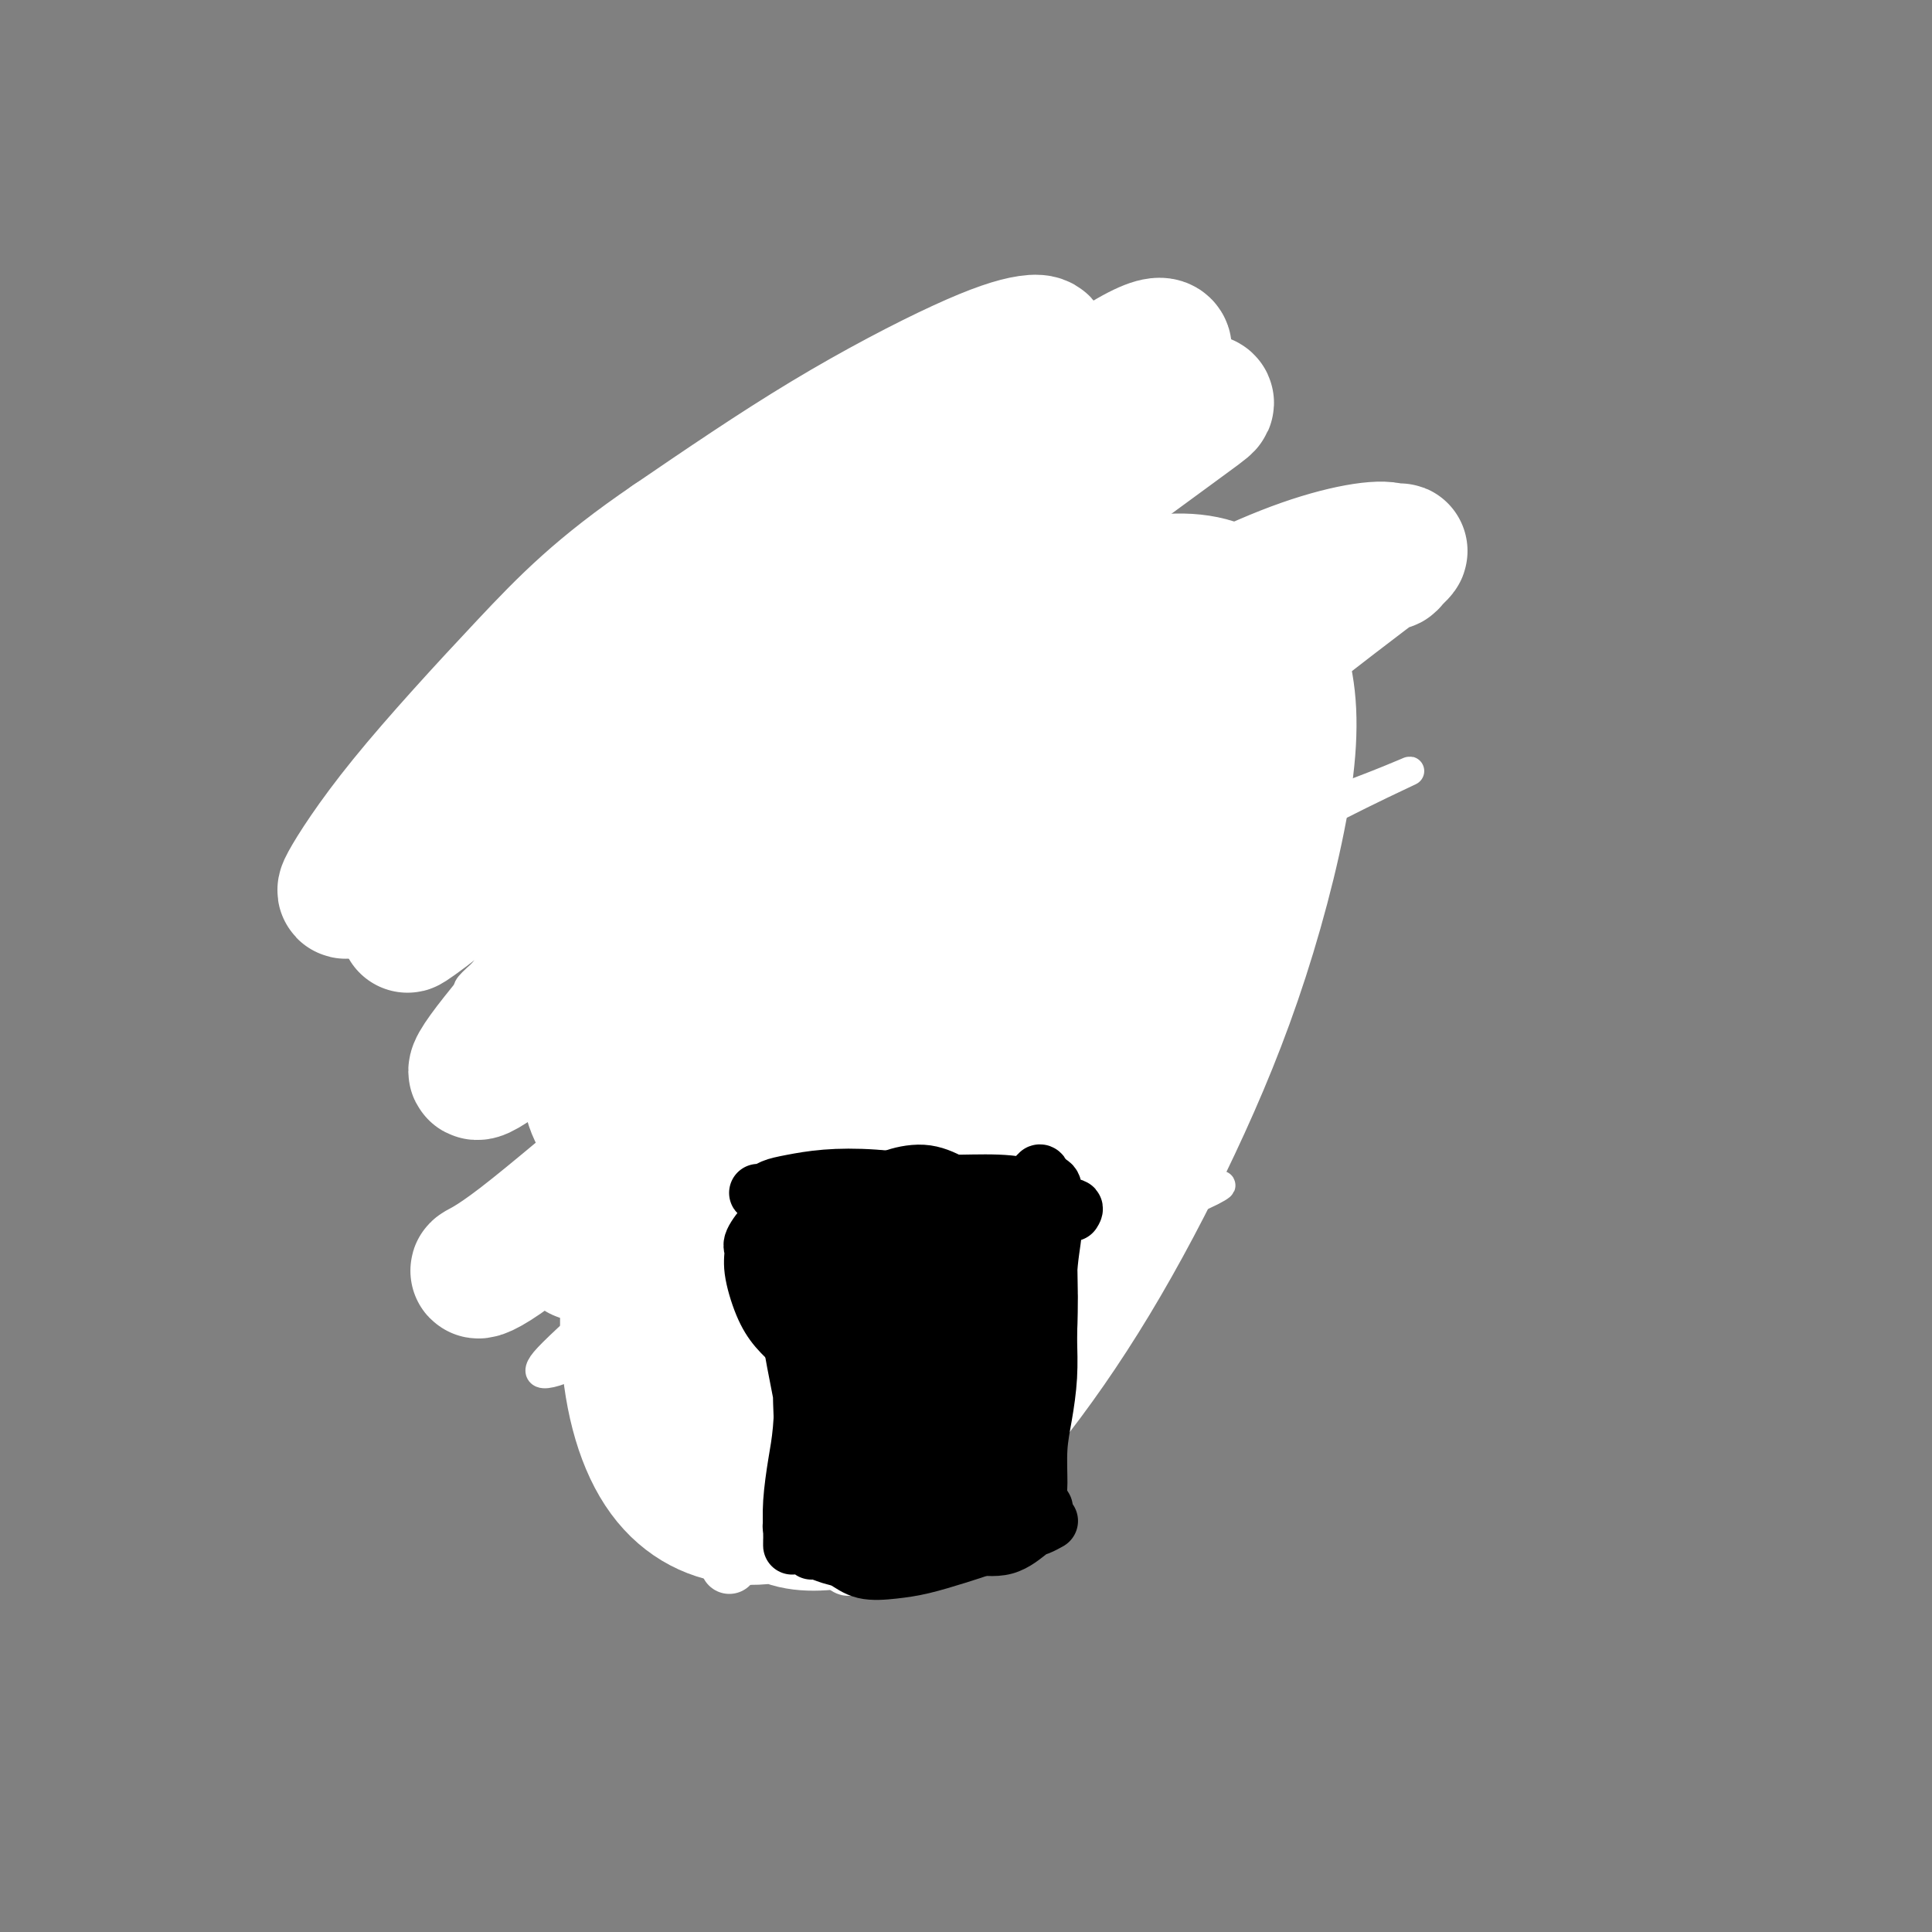 <svg viewBox='0 0 400 400' version='1.1' xmlns='http://www.w3.org/2000/svg' xmlns:xlink='http://www.w3.org/1999/xlink'><rect x="0" y="0" width="400" height="400" fill="#808080" stroke="none"/><g fill='none' stroke='#000000' stroke-width='6' stroke-linecap='round' stroke-linejoin='round'><path d='M158,234c0.113,0.527 0.226,1.055 0,2c-0.226,0.945 -0.793,2.308 -1,4c-0.207,1.692 -0.056,3.715 0,6c0.056,2.285 0.015,4.833 0,7c-0.015,2.167 -0.004,3.952 0,5c0.004,1.048 0.001,1.359 0,2c-0.001,0.641 -0.000,1.612 0,2c0.000,0.388 0.000,0.194 0,0'/><path d='M158,229c0.113,0.323 0.226,0.647 0,1c-0.226,0.353 -0.793,0.736 -1,1c-0.207,0.264 -0.056,0.408 0,1c0.056,0.592 0.015,1.631 0,3c-0.015,1.369 -0.004,3.066 0,6c0.004,2.934 0.001,7.103 0,11c-0.001,3.897 -0.000,7.521 0,11c0.000,3.479 0.000,6.813 0,9c-0.000,2.187 -0.000,3.225 0,4c0.000,0.775 0.000,1.286 0,2c-0.000,0.714 -0.000,1.633 0,2c0.000,0.367 0.000,0.184 0,0'/><path d='M159,281c0.162,0.423 0.323,0.847 1,1c0.677,0.153 1.869,0.037 3,0c1.131,-0.037 2.202,0.005 4,0c1.798,-0.005 4.324,-0.058 6,0c1.676,0.058 2.502,0.225 4,0c1.498,-0.225 3.670,-0.844 5,-1c1.330,-0.156 1.820,0.150 2,0c0.180,-0.150 0.052,-0.757 0,-1c-0.052,-0.243 -0.026,-0.121 0,0'/><path d='M161,280c-0.320,0.438 -0.640,0.877 -1,1c-0.360,0.123 -0.759,-0.069 -1,0c-0.241,0.069 -0.324,0.398 0,1c0.324,0.602 1.054,1.477 2,2c0.946,0.523 2.107,0.696 4,1c1.893,0.304 4.518,0.740 6,1c1.482,0.260 1.823,0.343 4,0c2.177,-0.343 6.191,-1.111 9,-2c2.809,-0.889 4.413,-1.898 6,-3c1.587,-1.102 3.158,-2.297 4,-3c0.842,-0.703 0.955,-0.915 1,-1c0.045,-0.085 0.023,-0.042 0,0'/><path d='M205,238c0.002,0.770 0.004,1.540 0,2c-0.004,0.460 -0.015,0.609 0,1c0.015,0.391 0.057,1.023 0,4c-0.057,2.977 -0.211,8.299 0,12c0.211,3.701 0.788,5.780 1,8c0.212,2.220 0.061,4.582 0,6c-0.061,1.418 -0.031,1.892 0,2c0.031,0.108 0.065,-0.148 0,-1c-0.065,-0.852 -0.228,-2.298 0,-4c0.228,-1.702 0.845,-3.660 1,-6c0.155,-2.340 -0.154,-5.063 0,-8c0.154,-2.937 0.769,-6.090 1,-9c0.231,-2.910 0.077,-5.579 0,-7c-0.077,-1.421 -0.077,-1.595 0,-2c0.077,-0.405 0.231,-1.040 0,-1c-0.231,0.040 -0.848,0.753 -1,1c-0.152,0.247 0.159,0.026 0,1c-0.159,0.974 -0.789,3.144 -1,6c-0.211,2.856 -0.004,6.398 0,10c0.004,3.602 -0.195,7.264 0,10c0.195,2.736 0.783,4.544 1,6c0.217,1.456 0.062,2.559 0,3c-0.062,0.441 -0.031,0.221 0,0'/><path d='M153,225c-0.785,0.005 -1.571,0.010 -2,0c-0.429,-0.010 -0.503,-0.036 -1,0c-0.497,0.036 -1.417,0.133 -2,0c-0.583,-0.133 -0.827,-0.497 -1,-1c-0.173,-0.503 -0.273,-1.146 -1,-2c-0.727,-0.854 -2.081,-1.918 -3,-3c-0.919,-1.082 -1.402,-2.183 -2,-4c-0.598,-1.817 -1.311,-4.351 -2,-7c-0.689,-2.649 -1.352,-5.415 -2,-8c-0.648,-2.585 -1.279,-4.990 -2,-8c-0.721,-3.010 -1.531,-6.625 -2,-10c-0.469,-3.375 -0.598,-6.509 0,-10c0.598,-3.491 1.923,-7.338 3,-11c1.077,-3.662 1.905,-7.140 3,-10c1.095,-2.860 2.456,-5.103 3,-6c0.544,-0.897 0.272,-0.449 0,0'/><path d='M134,175c-0.406,-1.664 -0.811,-3.328 -1,-5c-0.189,-1.672 -0.161,-3.351 0,-5c0.161,-1.649 0.455,-3.267 1,-5c0.545,-1.733 1.342,-3.582 2,-5c0.658,-1.418 1.176,-2.404 2,-4c0.824,-1.596 1.953,-3.803 3,-6c1.047,-2.197 2.011,-4.385 3,-6c0.989,-1.615 2.003,-2.659 3,-4c0.997,-1.341 1.976,-2.980 3,-4c1.024,-1.020 2.093,-1.422 3,-2c0.907,-0.578 1.654,-1.332 3,-2c1.346,-0.668 3.293,-1.249 5,-2c1.707,-0.751 3.174,-1.673 5,-2c1.826,-0.327 4.012,-0.059 6,0c1.988,0.059 3.780,-0.092 6,0c2.220,0.092 4.870,0.425 7,1c2.130,0.575 3.741,1.391 6,2c2.259,0.609 5.166,1.009 8,1c2.834,-0.009 5.596,-0.429 8,0c2.404,0.429 4.449,1.706 6,3c1.551,1.294 2.607,2.604 4,4c1.393,1.396 3.123,2.879 5,4c1.877,1.121 3.901,1.881 6,3c2.099,1.119 4.272,2.598 6,4c1.728,1.402 3.009,2.729 4,4c0.991,1.271 1.692,2.486 2,4c0.308,1.514 0.223,3.325 1,5c0.777,1.675 2.414,3.212 3,5c0.586,1.788 0.119,3.828 0,6c-0.119,2.172 0.109,4.478 0,7c-0.109,2.522 -0.554,5.261 -1,8'/><path d='M243,184c-0.902,6.001 -2.655,10.505 -4,14c-1.345,3.495 -2.280,5.981 -3,9c-0.720,3.019 -1.224,6.572 -2,10c-0.776,3.428 -1.824,6.731 -3,9c-1.176,2.269 -2.479,3.506 -3,4c-0.521,0.494 -0.261,0.247 0,0'/><path d='M245,186c0.434,0.360 0.867,0.721 1,1c0.133,0.279 -0.036,0.478 0,1c0.036,0.522 0.275,1.367 0,3c-0.275,1.633 -1.064,4.055 -2,6c-0.936,1.945 -2.017,3.412 -3,5c-0.983,1.588 -1.866,3.297 -3,5c-1.134,1.703 -2.520,3.400 -4,5c-1.480,1.600 -3.055,3.101 -5,5c-1.945,1.899 -4.259,4.194 -6,6c-1.741,1.806 -2.910,3.123 -4,4c-1.090,0.877 -2.101,1.313 -3,2c-0.899,0.687 -1.685,1.625 -2,2c-0.315,0.375 -0.157,0.188 0,0'/><path d='M179,244c-0.031,-0.976 -0.063,-1.952 0,-4c0.063,-2.048 0.220,-5.170 0,-7c-0.220,-1.830 -0.815,-2.370 -1,-3c-0.185,-0.630 0.042,-1.351 0,-1c-0.042,0.351 -0.354,1.774 0,3c0.354,1.226 1.373,2.254 2,4c0.627,1.746 0.862,4.210 1,7c0.138,2.790 0.181,5.907 0,9c-0.181,3.093 -0.585,6.160 -1,9c-0.415,2.840 -0.842,5.451 -1,7c-0.158,1.549 -0.046,2.036 0,2c0.046,-0.036 0.026,-0.595 0,-1c-0.026,-0.405 -0.060,-0.654 0,-2c0.060,-1.346 0.212,-3.787 0,-6c-0.212,-2.213 -0.788,-4.198 -1,-7c-0.212,-2.802 -0.059,-6.423 0,-9c0.059,-2.577 0.024,-4.111 0,-5c-0.024,-0.889 -0.035,-1.134 0,-1c0.035,0.134 0.118,0.646 0,1c-0.118,0.354 -0.437,0.550 0,1c0.437,0.450 1.631,1.155 2,2c0.369,0.845 -0.087,1.829 0,3c0.087,1.171 0.718,2.529 1,4c0.282,1.471 0.215,3.054 0,4c-0.215,0.946 -0.580,1.256 -1,1c-0.420,-0.256 -0.896,-1.079 -1,-2c-0.104,-0.921 0.164,-1.940 0,-3c-0.164,-1.060 -0.761,-2.160 -1,-3c-0.239,-0.840 -0.119,-1.420 0,-2'/><path d='M178,245c-0.239,-1.735 0.664,-1.573 1,-2c0.336,-0.427 0.104,-1.445 0,-1c-0.104,0.445 -0.079,2.351 0,4c0.079,1.649 0.211,3.040 0,4c-0.211,0.960 -0.764,1.491 -1,2c-0.236,0.509 -0.153,0.998 0,1c0.153,0.002 0.377,-0.483 1,-1c0.623,-0.517 1.645,-1.067 2,-2c0.355,-0.933 0.044,-2.250 0,-3c-0.044,-0.750 0.181,-0.933 0,-1c-0.181,-0.067 -0.766,-0.019 -1,0c-0.234,0.019 -0.117,0.010 0,0'/><path d='M180,166c-0.198,-0.040 -0.396,-0.080 -1,0c-0.604,0.080 -1.614,0.279 -2,0c-0.386,-0.279 -0.149,-1.036 0,-1c0.149,0.036 0.211,0.865 0,2c-0.211,1.135 -0.694,2.575 -1,4c-0.306,1.425 -0.436,2.834 -1,5c-0.564,2.166 -1.560,5.087 -2,8c-0.440,2.913 -0.322,5.817 -1,9c-0.678,3.183 -2.153,6.646 -3,9c-0.847,2.354 -1.067,3.600 -1,5c0.067,1.400 0.421,2.954 1,4c0.579,1.046 1.384,1.583 2,2c0.616,0.417 1.044,0.714 2,1c0.956,0.286 2.439,0.561 4,0c1.561,-0.561 3.200,-1.959 4,-3c0.800,-1.041 0.762,-1.726 1,-3c0.238,-1.274 0.752,-3.138 1,-5c0.248,-1.862 0.231,-3.722 0,-6c-0.231,-2.278 -0.675,-4.975 -1,-8c-0.325,-3.025 -0.532,-6.380 -1,-9c-0.468,-2.620 -1.198,-4.506 -2,-6c-0.802,-1.494 -1.678,-2.594 -2,-3c-0.322,-0.406 -0.092,-0.116 0,0c0.092,0.116 0.046,0.058 0,0'/><path d='M145,232c-1.212,-0.495 -2.424,-0.990 -3,-1c-0.576,-0.010 -0.516,0.465 0,1c0.516,0.535 1.490,1.129 3,2c1.510,0.871 3.558,2.019 6,4c2.442,1.981 5.277,4.795 9,7c3.723,2.205 8.332,3.803 13,5c4.668,1.197 9.394,1.995 14,2c4.606,0.005 9.090,-0.782 13,-2c3.910,-1.218 7.245,-2.866 9,-4c1.755,-1.134 1.930,-1.752 2,-2c0.070,-0.248 0.035,-0.124 0,0'/><path d='M213,234c-0.049,-0.003 -0.098,-0.007 -1,0c-0.902,0.007 -2.658,0.023 -4,0c-1.342,-0.023 -2.271,-0.087 -3,0c-0.729,0.087 -1.258,0.325 -2,1c-0.742,0.675 -1.696,1.786 -3,3c-1.304,1.214 -2.956,2.531 -5,4c-2.044,1.469 -4.479,3.089 -7,4c-2.521,0.911 -5.128,1.113 -8,1c-2.872,-0.113 -6.009,-0.541 -9,-1c-2.991,-0.459 -5.835,-0.947 -8,-2c-2.165,-1.053 -3.650,-2.669 -5,-4c-1.350,-1.331 -2.566,-2.376 -3,-3c-0.434,-0.624 -0.086,-0.827 1,-1c1.086,-0.173 2.909,-0.315 5,0c2.091,0.315 4.449,1.089 7,2c2.551,0.911 5.293,1.961 8,3c2.707,1.039 5.377,2.067 8,3c2.623,0.933 5.199,1.772 7,2c1.801,0.228 2.827,-0.153 3,-1c0.173,-0.847 -0.508,-2.158 -2,-3c-1.492,-0.842 -3.796,-1.216 -7,-2c-3.204,-0.784 -7.307,-1.980 -11,-3c-3.693,-1.020 -6.977,-1.864 -10,-3c-3.023,-1.136 -5.787,-2.563 -8,-4c-2.213,-1.437 -3.875,-2.882 -5,-4c-1.125,-1.118 -1.714,-1.908 -2,-3c-0.286,-1.092 -0.269,-2.486 0,-3c0.269,-0.514 0.791,-0.147 1,0c0.209,0.147 0.104,0.073 0,0'/><path d='M213,110c-0.088,-0.452 -0.175,-0.903 -1,-2c-0.825,-1.097 -2.387,-2.839 -4,-4c-1.613,-1.161 -3.276,-1.742 -6,-2c-2.724,-0.258 -6.507,-0.192 -10,0c-3.493,0.192 -6.694,0.512 -10,1c-3.306,0.488 -6.716,1.145 -10,2c-3.284,0.855 -6.441,1.910 -10,4c-3.559,2.090 -7.521,5.216 -11,9c-3.479,3.784 -6.475,8.226 -9,12c-2.525,3.774 -4.578,6.879 -6,10c-1.422,3.121 -2.212,6.259 -3,9c-0.788,2.741 -1.574,5.085 -2,7c-0.426,1.915 -0.493,3.401 -1,4c-0.507,0.599 -1.453,0.312 -2,0c-0.547,-0.312 -0.695,-0.651 -1,-2c-0.305,-1.349 -0.766,-3.710 -1,-6c-0.234,-2.290 -0.240,-4.508 0,-7c0.240,-2.492 0.725,-5.257 2,-8c1.275,-2.743 3.338,-5.463 5,-8c1.662,-2.537 2.922,-4.890 5,-7c2.078,-2.110 4.972,-3.977 8,-6c3.028,-2.023 6.189,-4.200 10,-6c3.811,-1.800 8.273,-3.222 13,-4c4.727,-0.778 9.718,-0.914 14,-1c4.282,-0.086 7.853,-0.124 11,0c3.147,0.124 5.869,0.410 8,1c2.131,0.590 3.670,1.484 5,2c1.330,0.516 2.449,0.654 3,1c0.551,0.346 0.533,0.901 0,1c-0.533,0.099 -1.581,-0.257 -3,-1c-1.419,-0.743 -3.210,-1.871 -5,-3'/><path d='M202,106c-2.536,-1.240 -4.876,-2.840 -7,-4c-2.124,-1.160 -4.033,-1.880 -6,-3c-1.967,-1.120 -3.991,-2.640 -6,-3c-2.009,-0.360 -4.002,0.442 -5,1c-0.998,0.558 -0.999,0.874 -1,1c-0.001,0.126 -0.000,0.063 0,0'/><path d='M244,125c-0.618,-0.047 -1.236,-0.093 -2,0c-0.764,0.093 -1.674,0.326 -2,0c-0.326,-0.326 -0.070,-1.212 0,-1c0.070,0.212 -0.048,1.521 0,2c0.048,0.479 0.260,0.128 1,1c0.740,0.872 2.007,2.965 3,4c0.993,1.035 1.712,1.010 2,1c0.288,-0.010 0.144,-0.005 0,0'/><path d='M266,163c0.000,0.452 0.000,0.905 0,1c0.000,0.095 0.000,-0.167 0,0c0.000,0.167 0.000,0.762 0,1c0.000,0.238 0.000,0.119 0,0'/></g>
<g fill='none' stroke='#FFFFFF' stroke-width='6' stroke-linecap='round' stroke-linejoin='round'><path d='M223,263c-3.013,-1.623 -6.027,-3.246 -10,-4c-3.973,-0.754 -8.906,-0.640 -13,0c-4.094,0.640 -7.348,1.807 -11,4c-3.652,2.193 -7.702,5.412 -12,9c-4.298,3.588 -8.845,7.546 -12,10c-3.155,2.454 -4.919,3.406 -5,4c-0.081,0.594 1.522,0.832 4,-1c2.478,-1.832 5.831,-5.734 11,-10c5.169,-4.266 12.154,-8.896 20,-14c7.846,-5.104 16.553,-10.683 24,-15c7.447,-4.317 13.634,-7.372 17,-9c3.366,-1.628 3.912,-1.831 4,-2c0.088,-0.169 -0.282,-0.306 -2,0c-1.718,0.306 -4.783,1.053 -9,3c-4.217,1.947 -9.586,5.093 -16,8c-6.414,2.907 -13.875,5.574 -22,10c-8.125,4.426 -16.916,10.610 -25,16c-8.084,5.390 -15.461,9.987 -20,13c-4.539,3.013 -6.239,4.444 -7,5c-0.761,0.556 -0.582,0.237 2,-1c2.582,-1.237 7.568,-3.393 14,-8c6.432,-4.607 14.309,-11.665 24,-18c9.691,-6.335 21.194,-11.948 31,-17c9.806,-5.052 17.914,-9.542 23,-12c5.086,-2.458 7.148,-2.883 8,-3c0.852,-0.117 0.493,0.074 -1,1c-1.493,0.926 -4.122,2.589 -9,6c-4.878,3.411 -12.006,8.572 -20,14c-7.994,5.428 -16.856,11.122 -24,16c-7.144,4.878 -12.572,8.939 -18,13'/><path d='M169,281c-12.109,8.187 -6.382,3.654 -4,2c2.382,-1.654 1.417,-0.429 3,-1c1.583,-0.571 5.712,-2.939 11,-6c5.288,-3.061 11.733,-6.815 18,-10c6.267,-3.185 12.356,-5.802 16,-7c3.644,-1.198 4.844,-0.978 5,-1c0.156,-0.022 -0.733,-0.286 -3,1c-2.267,1.286 -5.911,4.122 -11,7c-5.089,2.878 -11.624,5.797 -19,10c-7.376,4.203 -15.592,9.691 -21,13c-5.408,3.309 -8.007,4.438 -9,5c-0.993,0.562 -0.379,0.558 1,0c1.379,-0.558 3.522,-1.671 8,-4c4.478,-2.329 11.289,-5.874 18,-10c6.711,-4.126 13.321,-8.831 19,-12c5.679,-3.169 10.426,-4.800 13,-6c2.574,-1.200 2.975,-1.967 3,-2c0.025,-0.033 -0.325,0.668 -2,2c-1.675,1.332 -4.675,3.294 -9,6c-4.325,2.706 -9.976,6.156 -17,10c-7.024,3.844 -15.422,8.084 -21,11c-5.578,2.916 -8.335,4.509 -10,5c-1.665,0.491 -2.238,-0.120 -2,0c0.238,0.120 1.289,0.970 4,0c2.711,-0.970 7.084,-3.759 13,-7c5.916,-3.241 13.375,-6.935 22,-12c8.625,-5.065 18.416,-11.501 27,-16c8.584,-4.499 15.961,-7.062 21,-9c5.039,-1.938 7.741,-3.253 9,-4c1.259,-0.747 1.074,-0.928 -1,0c-2.074,0.928 -6.037,2.964 -10,5'/><path d='M241,251c-4.795,2.547 -11.284,6.416 -18,10c-6.716,3.584 -13.660,6.884 -22,11c-8.340,4.116 -18.074,9.048 -26,13c-7.926,3.952 -14.042,6.924 -19,9c-4.958,2.076 -8.758,3.254 -11,4c-2.242,0.746 -2.927,1.059 -3,1c-0.073,-0.059 0.464,-0.490 4,-3c3.536,-2.510 10.069,-7.100 17,-12c6.931,-4.900 14.260,-10.112 23,-16c8.740,-5.888 18.890,-12.454 27,-17c8.110,-4.546 14.181,-7.072 19,-10c4.819,-2.928 8.386,-6.260 10,-8c1.614,-1.740 1.276,-1.890 1,-2c-0.276,-0.110 -0.490,-0.182 -3,0c-2.510,0.182 -7.316,0.617 -13,3c-5.684,2.383 -12.247,6.714 -20,11c-7.753,4.286 -16.695,8.525 -26,14c-9.305,5.475 -18.973,12.184 -26,17c-7.027,4.816 -11.413,7.738 -14,9c-2.587,1.262 -3.373,0.862 -4,1c-0.627,0.138 -1.093,0.812 1,-1c2.093,-1.812 6.746,-6.111 13,-11c6.254,-4.889 14.109,-10.367 24,-17c9.891,-6.633 21.818,-14.421 33,-21c11.182,-6.579 21.619,-11.948 31,-17c9.381,-5.052 17.707,-9.785 22,-12c4.293,-2.215 4.554,-1.911 4,-2c-0.554,-0.089 -1.922,-0.570 -7,1c-5.078,1.570 -13.867,5.192 -23,9c-9.133,3.808 -18.609,7.802 -30,14c-11.391,6.198 -24.695,14.599 -38,23'/><path d='M167,252c-12.838,8.223 -25.934,17.280 -35,23c-9.066,5.720 -14.102,8.102 -17,9c-2.898,0.898 -3.659,0.312 -3,-1c0.659,-1.312 2.739,-3.351 10,-10c7.261,-6.649 19.704,-17.908 29,-26c9.296,-8.092 15.444,-13.018 33,-25c17.556,-11.982 46.518,-31.021 65,-42c18.482,-10.979 26.482,-13.899 32,-16c5.518,-2.101 8.554,-3.385 10,-4c1.446,-0.615 1.301,-0.562 -2,1c-3.301,1.562 -9.760,4.631 -20,10c-10.240,5.369 -24.263,13.037 -39,21c-14.737,7.963 -30.188,16.221 -47,26c-16.812,9.779 -34.986,21.080 -49,30c-14.014,8.920 -23.870,15.461 -30,19c-6.130,3.539 -8.534,4.077 -9,3c-0.466,-1.077 1.007,-3.771 7,-10c5.993,-6.229 16.506,-15.995 28,-26c11.494,-10.005 23.969,-20.249 39,-32c15.031,-11.751 32.617,-25.008 48,-35c15.383,-9.992 28.561,-16.720 37,-21c8.439,-4.280 12.139,-6.113 14,-7c1.861,-0.887 1.884,-0.829 -2,1c-3.884,1.829 -11.676,5.430 -22,11c-10.324,5.570 -23.180,13.111 -38,22c-14.820,8.889 -31.604,19.128 -46,28c-14.396,8.872 -26.405,16.378 -35,21c-8.595,4.622 -13.776,6.360 -14,6c-0.224,-0.360 4.507,-2.817 12,-9c7.493,-6.183 17.746,-16.091 28,-26'/><path d='M151,193c13.782,-11.603 28.236,-23.112 44,-35c15.764,-11.888 32.839,-24.155 42,-31c9.161,-6.845 10.407,-8.270 11,-9c0.593,-0.730 0.534,-0.767 -5,2c-5.534,2.767 -16.542,8.337 -28,15c-11.458,6.663 -23.364,14.419 -37,23c-13.636,8.581 -29.001,17.986 -42,26c-12.999,8.014 -23.633,14.636 -30,18c-6.367,3.364 -8.466,3.470 -9,3c-0.534,-0.470 0.498,-1.516 7,-7c6.502,-5.484 18.475,-15.405 32,-26c13.525,-10.595 28.600,-21.863 43,-31c14.400,-9.137 28.123,-16.145 37,-21c8.877,-4.855 12.909,-7.559 15,-9c2.091,-1.441 2.240,-1.618 0,-2c-2.240,-0.382 -6.870,-0.967 -14,1c-7.130,1.967 -16.759,6.486 -29,13c-12.241,6.514 -27.093,15.022 -42,24c-14.907,8.978 -29.868,18.426 -40,25c-10.132,6.574 -15.435,10.275 -18,12c-2.565,1.725 -2.392,1.475 -1,0c1.392,-1.475 4.002,-4.174 11,-10c6.998,-5.826 18.383,-14.778 31,-25c12.617,-10.222 26.464,-21.713 41,-32c14.536,-10.287 29.760,-19.370 40,-25c10.240,-5.630 15.494,-7.808 18,-9c2.506,-1.192 2.263,-1.397 -1,0c-3.263,1.397 -9.545,4.395 -19,9c-9.455,4.605 -22.084,10.817 -35,18c-12.916,7.183 -26.119,15.338 -37,22c-10.881,6.662 -19.441,11.831 -28,17'/><path d='M108,149c-11.666,6.760 -8.330,4.160 -7,3c1.330,-1.160 0.656,-0.882 4,-3c3.344,-2.118 10.707,-6.634 20,-13c9.293,-6.366 20.514,-14.583 32,-22c11.486,-7.417 23.235,-14.035 31,-18c7.765,-3.965 11.546,-5.278 13,-6c1.454,-0.722 0.580,-0.855 -3,0c-3.580,0.855 -9.868,2.696 -18,6c-8.132,3.304 -18.110,8.070 -29,13c-10.890,4.930 -22.692,10.022 -31,14c-8.308,3.978 -13.121,6.840 -17,10c-3.879,3.160 -6.822,6.617 -8,8c-1.178,1.383 -0.589,0.691 0,0'/></g>
<g fill='none' stroke='#FFFFFF' stroke-width='28' stroke-linecap='round' stroke-linejoin='round'><path d='M169,250c-1.032,1.115 -2.063,2.229 -5,4c-2.937,1.771 -7.778,4.198 -9,5c-1.222,0.802 1.175,-0.023 5,-2c3.825,-1.977 9.080,-5.107 16,-9c6.920,-3.893 15.507,-8.549 25,-15c9.493,-6.451 19.891,-14.698 28,-21c8.109,-6.302 13.929,-10.660 18,-15c4.071,-4.340 6.391,-8.662 7,-11c0.609,-2.338 -0.495,-2.693 -4,-2c-3.505,0.693 -9.413,2.435 -17,6c-7.587,3.565 -16.853,8.954 -28,16c-11.147,7.046 -24.176,15.750 -36,24c-11.824,8.250 -22.445,16.045 -30,21c-7.555,4.955 -12.046,7.068 -15,8c-2.954,0.932 -4.373,0.681 -4,0c0.373,-0.681 2.536,-1.794 8,-6c5.464,-4.206 14.227,-11.507 26,-21c11.773,-9.493 26.556,-21.180 41,-31c14.444,-9.820 28.548,-17.773 39,-23c10.452,-5.227 17.252,-7.729 21,-9c3.748,-1.271 4.444,-1.312 3,-1c-1.444,0.312 -5.029,0.977 -12,4c-6.971,3.023 -17.329,8.405 -29,14c-11.671,5.595 -24.656,11.404 -39,20c-14.344,8.596 -30.046,19.980 -43,30c-12.954,10.020 -23.160,18.676 -29,23c-5.840,4.324 -7.315,4.317 -7,4c0.315,-0.317 2.419,-0.944 9,-6c6.581,-5.056 17.640,-14.541 29,-24c11.360,-9.459 23.020,-18.893 38,-31c14.980,-12.107 33.280,-26.888 49,-39c15.720,-12.112 28.860,-21.556 42,-31'/><path d='M266,132c30.613,-23.759 23.645,-17.657 22,-16c-1.645,1.657 2.033,-1.132 0,-2c-2.033,-0.868 -9.778,0.183 -20,4c-10.222,3.817 -22.920,10.399 -37,18c-14.080,7.601 -29.543,16.219 -45,26c-15.457,9.781 -30.907,20.724 -44,30c-13.093,9.276 -23.830,16.884 -31,22c-7.170,5.116 -10.772,7.740 -12,8c-1.228,0.260 -0.081,-1.844 4,-7c4.081,-5.156 11.097,-13.364 21,-24c9.903,-10.636 22.692,-23.700 36,-36c13.308,-12.300 27.134,-23.836 40,-34c12.866,-10.164 24.771,-18.955 33,-25c8.229,-6.045 12.782,-9.342 15,-11c2.218,-1.658 2.101,-1.676 1,-2c-1.101,-0.324 -3.187,-0.955 -9,1c-5.813,1.955 -15.354,6.494 -27,13c-11.646,6.506 -25.398,14.979 -40,25c-14.602,10.021 -30.054,21.590 -43,32c-12.946,10.410 -23.387,19.661 -31,26c-7.613,6.339 -12.398,9.765 -14,11c-1.602,1.235 -0.022,0.277 3,-2c3.022,-2.277 7.484,-5.874 15,-13c7.516,-7.126 18.084,-17.782 30,-29c11.916,-11.218 25.179,-22.998 37,-33c11.821,-10.002 22.198,-18.227 30,-25c7.802,-6.773 13.027,-12.094 15,-15c1.973,-2.906 0.694,-3.398 -2,-3c-2.694,0.398 -6.802,1.684 -14,5c-7.198,3.316 -17.485,8.662 -28,15c-10.515,6.338 -21.257,13.669 -32,21'/><path d='M139,112c-14.756,10.032 -21.646,17.112 -30,26c-8.354,8.888 -18.173,19.585 -25,28c-6.827,8.415 -10.663,14.549 -12,17c-1.337,2.451 -0.177,1.219 2,1c2.177,-0.219 5.369,0.576 10,-1c4.631,-1.576 10.699,-5.523 18,-11c7.301,-5.477 15.835,-12.486 27,-22c11.165,-9.514 24.959,-21.535 39,-32c14.041,-10.465 28.327,-19.373 40,-27c11.673,-7.627 20.732,-13.971 26,-17c5.268,-3.029 6.744,-2.742 7,-2c0.256,0.742 -0.708,1.939 -6,7c-5.292,5.061 -14.913,13.987 -25,23c-10.087,9.013 -20.639,18.114 -31,29c-10.361,10.886 -20.530,23.557 -29,35c-8.470,11.443 -15.240,21.659 -20,31c-4.760,9.341 -7.511,17.805 -8,24c-0.489,6.195 1.283,10.119 4,13c2.717,2.881 6.378,4.719 12,5c5.622,0.281 13.206,-0.996 21,-5c7.794,-4.004 15.800,-10.735 25,-19c9.200,-8.265 19.594,-18.064 29,-27c9.406,-8.936 17.824,-17.008 25,-25c7.176,-7.992 13.110,-15.903 17,-22c3.890,-6.097 5.737,-10.380 6,-13c0.263,-2.620 -1.058,-3.577 -4,-4c-2.942,-0.423 -7.504,-0.312 -14,3c-6.496,3.312 -14.927,9.826 -24,18c-9.073,8.174 -18.789,18.008 -28,32c-9.211,13.992 -17.917,32.140 -24,48c-6.083,15.860 -9.541,29.430 -13,43'/><path d='M154,268c-2.796,12.580 -3.285,22.531 -2,30c1.285,7.469 4.345,12.455 8,15c3.655,2.545 7.906,2.649 13,2c5.094,-0.649 11.030,-2.052 17,-6c5.970,-3.948 11.975,-10.443 18,-18c6.025,-7.557 12.069,-16.177 18,-26c5.931,-9.823 11.750,-20.848 17,-32c5.250,-11.152 9.931,-22.430 14,-35c4.069,-12.570 7.525,-26.433 9,-37c1.475,-10.567 0.970,-17.838 -1,-24c-1.970,-6.162 -5.404,-11.213 -10,-14c-4.596,-2.787 -10.353,-3.309 -18,-2c-7.647,1.309 -17.185,4.450 -27,10c-9.815,5.550 -19.908,13.510 -30,24c-10.092,10.490 -20.183,23.511 -28,38c-7.817,14.489 -13.359,30.446 -17,45c-3.641,14.554 -5.382,27.704 -5,39c0.382,11.296 2.888,20.739 7,27c4.112,6.261 9.831,9.341 16,10c6.169,0.659 12.790,-1.105 20,-6c7.210,-4.895 15.010,-12.923 22,-22c6.990,-9.077 13.172,-19.203 19,-31c5.828,-11.797 11.303,-25.264 16,-38c4.697,-12.736 8.615,-24.740 11,-37c2.385,-12.260 3.236,-24.777 3,-34c-0.236,-9.223 -1.560,-15.151 -6,-18c-4.440,-2.849 -11.996,-2.620 -20,1c-8.004,3.620 -16.455,10.630 -25,20c-8.545,9.370 -17.185,21.100 -25,35c-7.815,13.900 -14.804,29.972 -19,42c-4.196,12.028 -5.598,20.014 -7,28'/><path d='M142,254c-0.813,6.796 0.656,9.786 4,13c3.344,3.214 8.564,6.651 14,9c5.436,2.349 11.088,3.610 17,3c5.912,-0.610 12.084,-3.092 18,-8c5.916,-4.908 11.576,-12.241 17,-20c5.424,-7.759 10.613,-15.943 14,-24c3.387,-8.057 4.974,-15.986 5,-21c0.026,-5.014 -1.508,-7.114 -4,-7c-2.492,0.114 -5.941,2.440 -10,7c-4.059,4.560 -8.730,11.353 -14,21c-5.270,9.647 -11.141,22.149 -16,35c-4.859,12.851 -8.705,26.050 -11,33c-2.295,6.950 -3.039,7.652 -3,8c0.039,0.348 0.860,0.341 4,-2c3.140,-2.341 8.600,-7.018 13,-13c4.400,-5.982 7.740,-13.270 11,-20c3.260,-6.730 6.441,-12.903 8,-18c1.559,-5.097 1.497,-9.119 1,-11c-0.497,-1.881 -1.429,-1.621 -3,0c-1.571,1.621 -3.780,4.603 -7,8c-3.220,3.397 -7.451,7.210 -11,14c-3.549,6.790 -6.417,16.559 -8,22c-1.583,5.441 -1.881,6.555 -2,7c-0.119,0.445 -0.060,0.223 0,0'/></g>
<g fill='none' stroke='#FFFFFF' stroke-width='12' stroke-linecap='round' stroke-linejoin='round'><path d='M153,272c0.105,-0.030 0.209,-0.060 0,0c-0.209,0.060 -0.732,0.209 -1,0c-0.268,-0.209 -0.282,-0.777 0,-1c0.282,-0.223 0.860,-0.100 1,0c0.140,0.100 -0.157,0.177 0,1c0.157,0.823 0.768,2.391 1,4c0.232,1.609 0.087,3.260 0,5c-0.087,1.740 -0.114,3.569 0,6c0.114,2.431 0.369,5.465 0,8c-0.369,2.535 -1.363,4.570 -2,6c-0.637,1.430 -0.916,2.253 -1,3c-0.084,0.747 0.029,1.417 0,2c-0.029,0.583 -0.200,1.080 0,1c0.200,-0.080 0.771,-0.737 1,-1c0.229,-0.263 0.114,-0.131 0,0'/><path d='M151,278c-0.307,-0.036 -0.614,-0.071 -1,0c-0.386,0.071 -0.851,0.250 -1,0c-0.149,-0.250 0.016,-0.927 0,-1c-0.016,-0.073 -0.215,0.459 0,1c0.215,0.541 0.842,1.093 1,2c0.158,0.907 -0.154,2.170 0,4c0.154,1.830 0.773,4.228 1,7c0.227,2.772 0.061,5.920 0,9c-0.061,3.080 -0.016,6.093 0,8c0.016,1.907 0.004,2.707 0,4c-0.004,1.293 -0.001,3.079 0,4c0.001,0.921 0.000,0.977 0,1c-0.000,0.023 -0.000,0.011 0,0'/><path d='M148,281c0.022,-0.296 0.043,-0.591 0,-1c-0.043,-0.409 -0.151,-0.931 0,-1c0.151,-0.069 0.562,0.317 1,1c0.438,0.683 0.902,1.664 1,3c0.098,1.336 -0.170,3.025 0,5c0.170,1.975 0.778,4.234 1,7c0.222,2.766 0.060,6.040 0,9c-0.060,2.960 -0.016,5.606 0,8c0.016,2.394 0.004,4.537 0,6c-0.004,1.463 -0.001,2.248 0,3c0.001,0.752 0.000,1.472 0,2c-0.000,0.528 -0.000,0.865 0,1c0.000,0.135 0.000,0.067 0,0'/><path d='M171,261c0.198,-0.310 0.396,-0.620 0,-1c-0.396,-0.380 -1.385,-0.831 -2,-1c-0.615,-0.169 -0.855,-0.057 -1,0c-0.145,0.057 -0.194,0.059 0,1c0.194,0.941 0.630,2.822 1,5c0.370,2.178 0.674,4.652 1,8c0.326,3.348 0.676,7.571 1,12c0.324,4.429 0.623,9.064 1,13c0.377,3.936 0.833,7.174 1,9c0.167,1.826 0.045,2.242 0,3c-0.045,0.758 -0.012,1.858 0,2c0.012,0.142 0.003,-0.674 0,-1c-0.003,-0.326 -0.002,-0.163 0,0'/><path d='M165,255c-0.423,0.185 -0.845,0.370 -1,0c-0.155,-0.370 -0.042,-1.294 0,-2c0.042,-0.706 0.014,-1.193 0,-1c-0.014,0.193 -0.014,1.065 0,3c0.014,1.935 0.041,4.932 0,9c-0.041,4.068 -0.152,9.205 0,15c0.152,5.795 0.566,12.246 1,17c0.434,4.754 0.887,7.810 1,11c0.113,3.190 -0.114,6.515 0,9c0.114,2.485 0.569,4.131 1,5c0.431,0.869 0.837,0.963 1,1c0.163,0.037 0.081,0.019 0,0'/><path d='M166,249c-0.314,-0.035 -0.628,-0.071 -1,0c-0.372,0.071 -0.802,0.248 -1,0c-0.198,-0.248 -0.166,-0.923 0,-1c0.166,-0.077 0.464,0.442 1,2c0.536,1.558 1.310,4.155 2,8c0.690,3.845 1.295,8.937 2,14c0.705,5.063 1.509,10.096 2,14c0.491,3.904 0.667,6.679 1,9c0.333,2.321 0.821,4.188 1,6c0.179,1.812 0.048,3.568 0,5c-0.048,1.432 -0.013,2.541 0,3c0.013,0.459 0.003,0.267 0,0c-0.003,-0.267 -0.001,-0.610 0,-1c0.001,-0.390 0.000,-0.826 0,-1c-0.000,-0.174 -0.000,-0.087 0,0'/><path d='M170,241c-0.648,0.453 -1.297,0.905 -2,1c-0.703,0.095 -1.462,-0.169 -2,0c-0.538,0.169 -0.855,0.770 -1,1c-0.145,0.230 -0.119,0.088 0,1c0.119,0.912 0.332,2.878 1,6c0.668,3.122 1.790,7.399 3,13c1.210,5.601 2.508,12.525 4,18c1.492,5.475 3.178,9.500 4,13c0.822,3.500 0.781,6.476 1,9c0.219,2.524 0.698,4.597 1,7c0.302,2.403 0.428,5.135 0,7c-0.428,1.865 -1.411,2.863 -2,4c-0.589,1.137 -0.785,2.412 -1,3c-0.215,0.588 -0.449,0.487 -1,0c-0.551,-0.487 -1.417,-1.362 -2,-3c-0.583,-1.638 -0.881,-4.039 -1,-5c-0.119,-0.961 -0.060,-0.480 0,0'/><path d='M170,228c-0.288,0.036 -0.575,0.072 -1,0c-0.425,-0.072 -0.987,-0.250 -2,0c-1.013,0.250 -2.478,0.930 -3,2c-0.522,1.070 -0.102,2.531 0,4c0.102,1.469 -0.116,2.948 0,5c0.116,2.052 0.564,4.678 1,8c0.436,3.322 0.859,7.341 1,11c0.141,3.659 0.001,6.958 0,10c-0.001,3.042 0.139,5.826 0,8c-0.139,2.174 -0.555,3.738 -1,5c-0.445,1.262 -0.918,2.223 -1,3c-0.082,0.777 0.227,1.371 0,2c-0.227,0.629 -0.989,1.292 -1,1c-0.011,-0.292 0.728,-1.540 1,-2c0.272,-0.460 0.078,-0.131 0,0c-0.078,0.131 -0.039,0.066 0,0'/><path d='M164,229c-0.315,-0.391 -0.630,-0.782 -1,-1c-0.370,-0.218 -0.793,-0.262 -1,0c-0.207,0.262 -0.196,0.830 0,2c0.196,1.170 0.578,2.942 1,5c0.422,2.058 0.884,4.402 1,8c0.116,3.598 -0.112,8.451 0,13c0.112,4.549 0.566,8.796 1,13c0.434,4.204 0.848,8.366 1,12c0.152,3.634 0.040,6.741 0,9c-0.040,2.259 -0.010,3.671 0,5c0.010,1.329 -0.001,2.574 0,3c0.001,0.426 0.015,0.034 0,0c-0.015,-0.034 -0.060,0.289 0,0c0.060,-0.289 0.226,-1.191 0,-2c-0.226,-0.809 -0.845,-1.526 -1,-2c-0.155,-0.474 0.155,-0.705 0,-1c-0.155,-0.295 -0.773,-0.654 -1,-1c-0.227,-0.346 -0.061,-0.680 0,-1c0.061,-0.320 0.016,-0.624 0,-1c-0.016,-0.376 -0.005,-0.822 0,-1c0.005,-0.178 0.002,-0.089 0,0'/></g>
<g fill='none' stroke='#000000' stroke-width='12' stroke-linecap='round' stroke-linejoin='round'><path d='M160,260c0.001,-0.456 0.002,-0.912 0,-1c-0.002,-0.088 -0.008,0.194 0,0c0.008,-0.194 0.028,-0.862 0,-1c-0.028,-0.138 -0.105,0.254 0,1c0.105,0.746 0.393,1.847 1,3c0.607,1.153 1.533,2.360 2,4c0.467,1.640 0.475,3.715 1,7c0.525,3.285 1.566,7.782 2,12c0.434,4.218 0.260,8.158 0,11c-0.260,2.842 -0.606,4.586 -1,7c-0.394,2.414 -0.838,5.498 -1,8c-0.162,2.502 -0.043,4.423 0,6c0.043,1.577 0.012,2.809 0,3c-0.012,0.191 -0.003,-0.660 0,-1c0.003,-0.340 0.002,-0.170 0,0'/><path d='M164,315c0.033,0.446 0.065,0.893 0,1c-0.065,0.107 -0.228,-0.125 0,0c0.228,0.125 0.849,0.608 1,1c0.151,0.392 -0.166,0.692 0,1c0.166,0.308 0.815,0.622 1,1c0.185,0.378 -0.093,0.818 0,1c0.093,0.182 0.556,0.105 1,0c0.444,-0.105 0.870,-0.236 1,0c0.130,0.236 -0.036,0.841 0,1c0.036,0.159 0.273,-0.129 1,0c0.727,0.129 1.945,0.673 3,1c1.055,0.327 1.947,0.435 3,1c1.053,0.565 2.269,1.585 4,2c1.731,0.415 3.979,0.224 6,0c2.021,-0.224 3.817,-0.480 6,-1c2.183,-0.520 4.753,-1.302 7,-2c2.247,-0.698 4.169,-1.311 6,-2c1.831,-0.689 3.570,-1.455 5,-2c1.430,-0.545 2.551,-0.870 3,-1c0.449,-0.130 0.224,-0.065 0,0'/><path d='M190,319c0.105,0.417 0.210,0.833 1,1c0.790,0.167 2.266,0.084 4,0c1.734,-0.084 3.726,-0.170 6,0c2.274,0.170 4.830,0.595 7,0c2.170,-0.595 3.953,-2.211 5,-3c1.047,-0.789 1.359,-0.751 2,-1c0.641,-0.249 1.612,-0.785 2,-1c0.388,-0.215 0.194,-0.107 0,0'/><path d='M216,312c0.115,0.181 0.230,0.362 0,0c-0.230,-0.362 -0.804,-1.266 -1,-2c-0.196,-0.734 -0.014,-1.299 0,-3c0.014,-1.701 -0.140,-4.539 0,-7c0.140,-2.461 0.574,-4.543 1,-7c0.426,-2.457 0.843,-5.287 1,-8c0.157,-2.713 0.053,-5.310 0,-8c-0.053,-2.690 -0.056,-5.474 0,-7c0.056,-1.526 0.173,-1.796 0,-2c-0.173,-0.204 -0.634,-0.343 -1,0c-0.366,0.343 -0.637,1.169 -1,2c-0.363,0.831 -0.818,1.666 -1,2c-0.182,0.334 -0.091,0.167 0,0'/><path d='M214,311c0.115,-0.331 0.230,-0.662 0,-1c-0.230,-0.338 -0.804,-0.682 -1,-1c-0.196,-0.318 -0.013,-0.610 0,-2c0.013,-1.390 -0.144,-3.879 0,-6c0.144,-2.121 0.588,-3.875 1,-6c0.412,-2.125 0.791,-4.621 1,-7c0.209,-2.379 0.249,-4.640 0,-6c-0.249,-1.360 -0.785,-1.817 -1,-2c-0.215,-0.183 -0.107,-0.091 0,0'/><path d='M160,249c-0.176,-0.303 -0.353,-0.606 -1,-1c-0.647,-0.394 -1.766,-0.880 -2,-1c-0.234,-0.120 0.417,0.124 1,0c0.583,-0.124 1.099,-0.618 2,-1c0.901,-0.382 2.187,-0.653 4,-1c1.813,-0.347 4.154,-0.772 7,-1c2.846,-0.228 6.199,-0.261 10,0c3.801,0.261 8.052,0.816 12,1c3.948,0.184 7.594,-0.003 11,0c3.406,0.003 6.573,0.197 9,1c2.427,0.803 4.115,2.216 5,3c0.885,0.784 0.967,0.938 1,1c0.033,0.062 0.016,0.031 0,0'/><path d='M222,251c0.295,-0.467 0.590,-0.934 0,-1c-0.590,-0.066 -2.063,0.270 -3,0c-0.937,-0.270 -1.336,-1.144 -2,-2c-0.664,-0.856 -1.592,-1.693 -3,-2c-1.408,-0.307 -3.296,-0.082 -5,0c-1.704,0.082 -3.223,0.022 -5,0c-1.777,-0.022 -3.812,-0.006 -6,0c-2.188,0.006 -4.531,0.003 -7,0c-2.469,-0.003 -5.066,-0.006 -7,0c-1.934,0.006 -3.206,0.019 -5,0c-1.794,-0.019 -4.110,-0.072 -6,0c-1.890,0.072 -3.353,0.269 -5,1c-1.647,0.731 -3.476,1.995 -5,3c-1.524,1.005 -2.743,1.752 -4,3c-1.257,1.248 -2.553,2.998 -3,4c-0.447,1.002 -0.046,1.257 0,2c0.046,0.743 -0.265,1.975 0,4c0.265,2.025 1.104,4.844 2,7c0.896,2.156 1.848,3.650 3,5c1.152,1.350 2.502,2.556 3,3c0.498,0.444 0.142,0.127 0,0c-0.142,-0.127 -0.071,-0.063 0,0'/><path d='M160,256c0.109,-0.830 0.217,-1.659 0,-2c-0.217,-0.341 -0.761,-0.193 -1,0c-0.239,0.193 -0.173,0.432 0,1c0.173,0.568 0.453,1.466 1,3c0.547,1.534 1.362,3.703 2,7c0.638,3.297 1.099,7.720 2,13c0.901,5.280 2.240,11.416 3,16c0.760,4.584 0.940,7.617 1,10c0.060,2.383 0.001,4.116 0,5c-0.001,0.884 0.056,0.919 0,1c-0.056,0.081 -0.226,0.210 0,-1c0.226,-1.210 0.848,-3.757 1,-7c0.152,-3.243 -0.167,-7.181 0,-11c0.167,-3.819 0.819,-7.518 1,-12c0.181,-4.482 -0.110,-9.748 0,-14c0.110,-4.252 0.623,-7.490 1,-10c0.377,-2.510 0.620,-4.292 1,-5c0.380,-0.708 0.896,-0.342 1,0c0.104,0.342 -0.205,0.660 -1,2c-0.795,1.340 -2.078,3.703 -3,7c-0.922,3.297 -1.485,7.528 -2,12c-0.515,4.472 -0.983,9.185 -1,15c-0.017,5.815 0.418,12.731 1,18c0.582,5.269 1.313,8.891 2,11c0.687,2.109 1.332,2.705 2,3c0.668,0.295 1.360,0.290 2,0c0.640,-0.290 1.230,-0.865 2,-3c0.770,-2.135 1.722,-5.830 2,-10c0.278,-4.170 -0.117,-8.815 0,-14c0.117,-5.185 0.748,-10.910 1,-16c0.252,-5.090 0.126,-9.545 0,-14'/><path d='M178,261c0.145,-8.483 0.008,-7.691 0,-8c-0.008,-0.309 0.113,-1.718 0,-2c-0.113,-0.282 -0.459,0.562 -1,2c-0.541,1.438 -1.278,3.470 -2,6c-0.722,2.530 -1.428,5.560 -2,10c-0.572,4.440 -1.009,10.292 -1,16c0.009,5.708 0.463,11.274 1,16c0.537,4.726 1.158,8.613 2,11c0.842,2.387 1.906,3.272 3,4c1.094,0.728 2.218,1.297 3,1c0.782,-0.297 1.223,-1.461 2,-4c0.777,-2.539 1.891,-6.452 3,-11c1.109,-4.548 2.214,-9.731 3,-15c0.786,-5.269 1.254,-10.624 1,-15c-0.254,-4.376 -1.230,-7.773 -2,-10c-0.770,-2.227 -1.335,-3.282 -2,-4c-0.665,-0.718 -1.432,-1.097 -2,-1c-0.568,0.097 -0.937,0.672 -2,2c-1.063,1.328 -2.819,3.410 -4,6c-1.181,2.590 -1.788,5.690 -2,10c-0.212,4.310 -0.030,9.831 0,16c0.030,6.169 -0.090,12.986 1,18c1.090,5.014 3.392,8.226 5,10c1.608,1.774 2.522,2.110 4,2c1.478,-0.110 3.521,-0.665 5,-2c1.479,-1.335 2.394,-3.449 3,-7c0.606,-3.551 0.903,-8.537 1,-14c0.097,-5.463 -0.005,-11.402 0,-17c0.005,-5.598 0.117,-10.853 0,-15c-0.117,-4.147 -0.462,-7.185 -1,-9c-0.538,-1.815 -1.269,-2.408 -2,-3'/><path d='M192,254c-0.759,-2.106 -1.158,-1.372 -2,-1c-0.842,0.372 -2.128,0.382 -3,2c-0.872,1.618 -1.330,4.842 -2,8c-0.670,3.158 -1.550,6.248 -2,10c-0.450,3.752 -0.468,8.164 0,13c0.468,4.836 1.424,10.095 3,14c1.576,3.905 3.774,6.456 5,8c1.226,1.544 1.481,2.079 2,2c0.519,-0.079 1.301,-0.774 2,-2c0.699,-1.226 1.315,-2.984 2,-6c0.685,-3.016 1.438,-7.291 2,-12c0.562,-4.709 0.933,-9.851 1,-15c0.067,-5.149 -0.169,-10.304 0,-14c0.169,-3.696 0.743,-5.932 1,-7c0.257,-1.068 0.196,-0.969 0,-1c-0.196,-0.031 -0.527,-0.191 -1,0c-0.473,0.191 -1.086,0.735 -2,2c-0.914,1.265 -2.128,3.253 -3,6c-0.872,2.747 -1.402,6.253 -2,11c-0.598,4.747 -1.266,10.735 -1,17c0.266,6.265 1.464,12.807 2,17c0.536,4.193 0.409,6.036 1,7c0.591,0.964 1.898,1.050 3,1c1.102,-0.050 1.998,-0.237 3,-2c1.002,-1.763 2.110,-5.102 3,-9c0.890,-3.898 1.563,-8.355 2,-13c0.437,-4.645 0.639,-9.477 1,-14c0.361,-4.523 0.880,-8.738 1,-12c0.120,-3.262 -0.160,-5.570 0,-8c0.160,-2.430 0.760,-4.980 1,-6c0.240,-1.020 0.120,-0.510 0,0'/><path d='M209,250c0.722,-8.387 0.028,-2.853 -1,0c-1.028,2.853 -2.390,3.025 -3,5c-0.610,1.975 -0.469,5.752 -1,10c-0.531,4.248 -1.733,8.965 -2,14c-0.267,5.035 0.403,10.387 1,15c0.597,4.613 1.122,8.488 2,11c0.878,2.512 2.110,3.662 3,4c0.890,0.338 1.440,-0.134 2,-1c0.560,-0.866 1.130,-2.124 2,-5c0.870,-2.876 2.038,-7.368 3,-12c0.962,-4.632 1.716,-9.402 2,-15c0.284,-5.598 0.097,-12.024 0,-16c-0.097,-3.976 -0.105,-5.501 0,-6c0.105,-0.499 0.322,0.030 0,1c-0.322,0.970 -1.183,2.382 -2,4c-0.817,1.618 -1.589,3.442 -2,6c-0.411,2.558 -0.461,5.850 -1,10c-0.539,4.150 -1.568,9.156 -2,13c-0.432,3.844 -0.268,6.524 0,8c0.268,1.476 0.640,1.747 1,2c0.360,0.253 0.708,0.487 1,0c0.292,-0.487 0.527,-1.694 1,-4c0.473,-2.306 1.184,-5.711 2,-9c0.816,-3.289 1.736,-6.461 2,-10c0.264,-3.539 -0.128,-7.446 0,-11c0.128,-3.554 0.777,-6.756 1,-9c0.223,-2.244 0.018,-3.529 0,-5c-0.018,-1.471 0.149,-3.127 0,-4c-0.149,-0.873 -0.614,-0.964 -1,-1c-0.386,-0.036 -0.693,-0.018 -1,0'/><path d='M216,245c-0.586,-4.451 -1.550,-0.578 -2,1c-0.450,1.578 -0.385,0.863 -1,1c-0.615,0.137 -1.909,1.127 -3,3c-1.091,1.873 -1.977,4.628 -3,7c-1.023,2.372 -2.181,4.360 -3,7c-0.819,2.640 -1.297,5.931 -2,8c-0.703,2.069 -1.631,2.916 -2,4c-0.369,1.084 -0.177,2.406 0,3c0.177,0.594 0.341,0.459 1,0c0.659,-0.459 1.812,-1.243 3,-2c1.188,-0.757 2.410,-1.488 3,-3c0.590,-1.512 0.547,-3.807 1,-6c0.453,-2.193 1.401,-4.286 2,-7c0.599,-2.714 0.850,-6.050 1,-8c0.150,-1.950 0.199,-2.515 0,-3c-0.199,-0.485 -0.646,-0.889 -1,0c-0.354,0.889 -0.616,3.073 -1,4c-0.384,0.927 -0.891,0.597 -1,1c-0.109,0.403 0.179,1.539 0,2c-0.179,0.461 -0.826,0.248 -1,0c-0.174,-0.248 0.125,-0.531 0,-1c-0.125,-0.469 -0.673,-1.125 -1,-2c-0.327,-0.875 -0.431,-1.969 -1,-3c-0.569,-1.031 -1.602,-1.999 -3,-3c-1.398,-1.001 -3.159,-2.033 -5,-3c-1.841,-0.967 -3.762,-1.867 -6,-2c-2.238,-0.133 -4.795,0.503 -6,1c-1.205,0.497 -1.059,0.856 -1,1c0.059,0.144 0.029,0.072 0,0'/></g>
</svg>